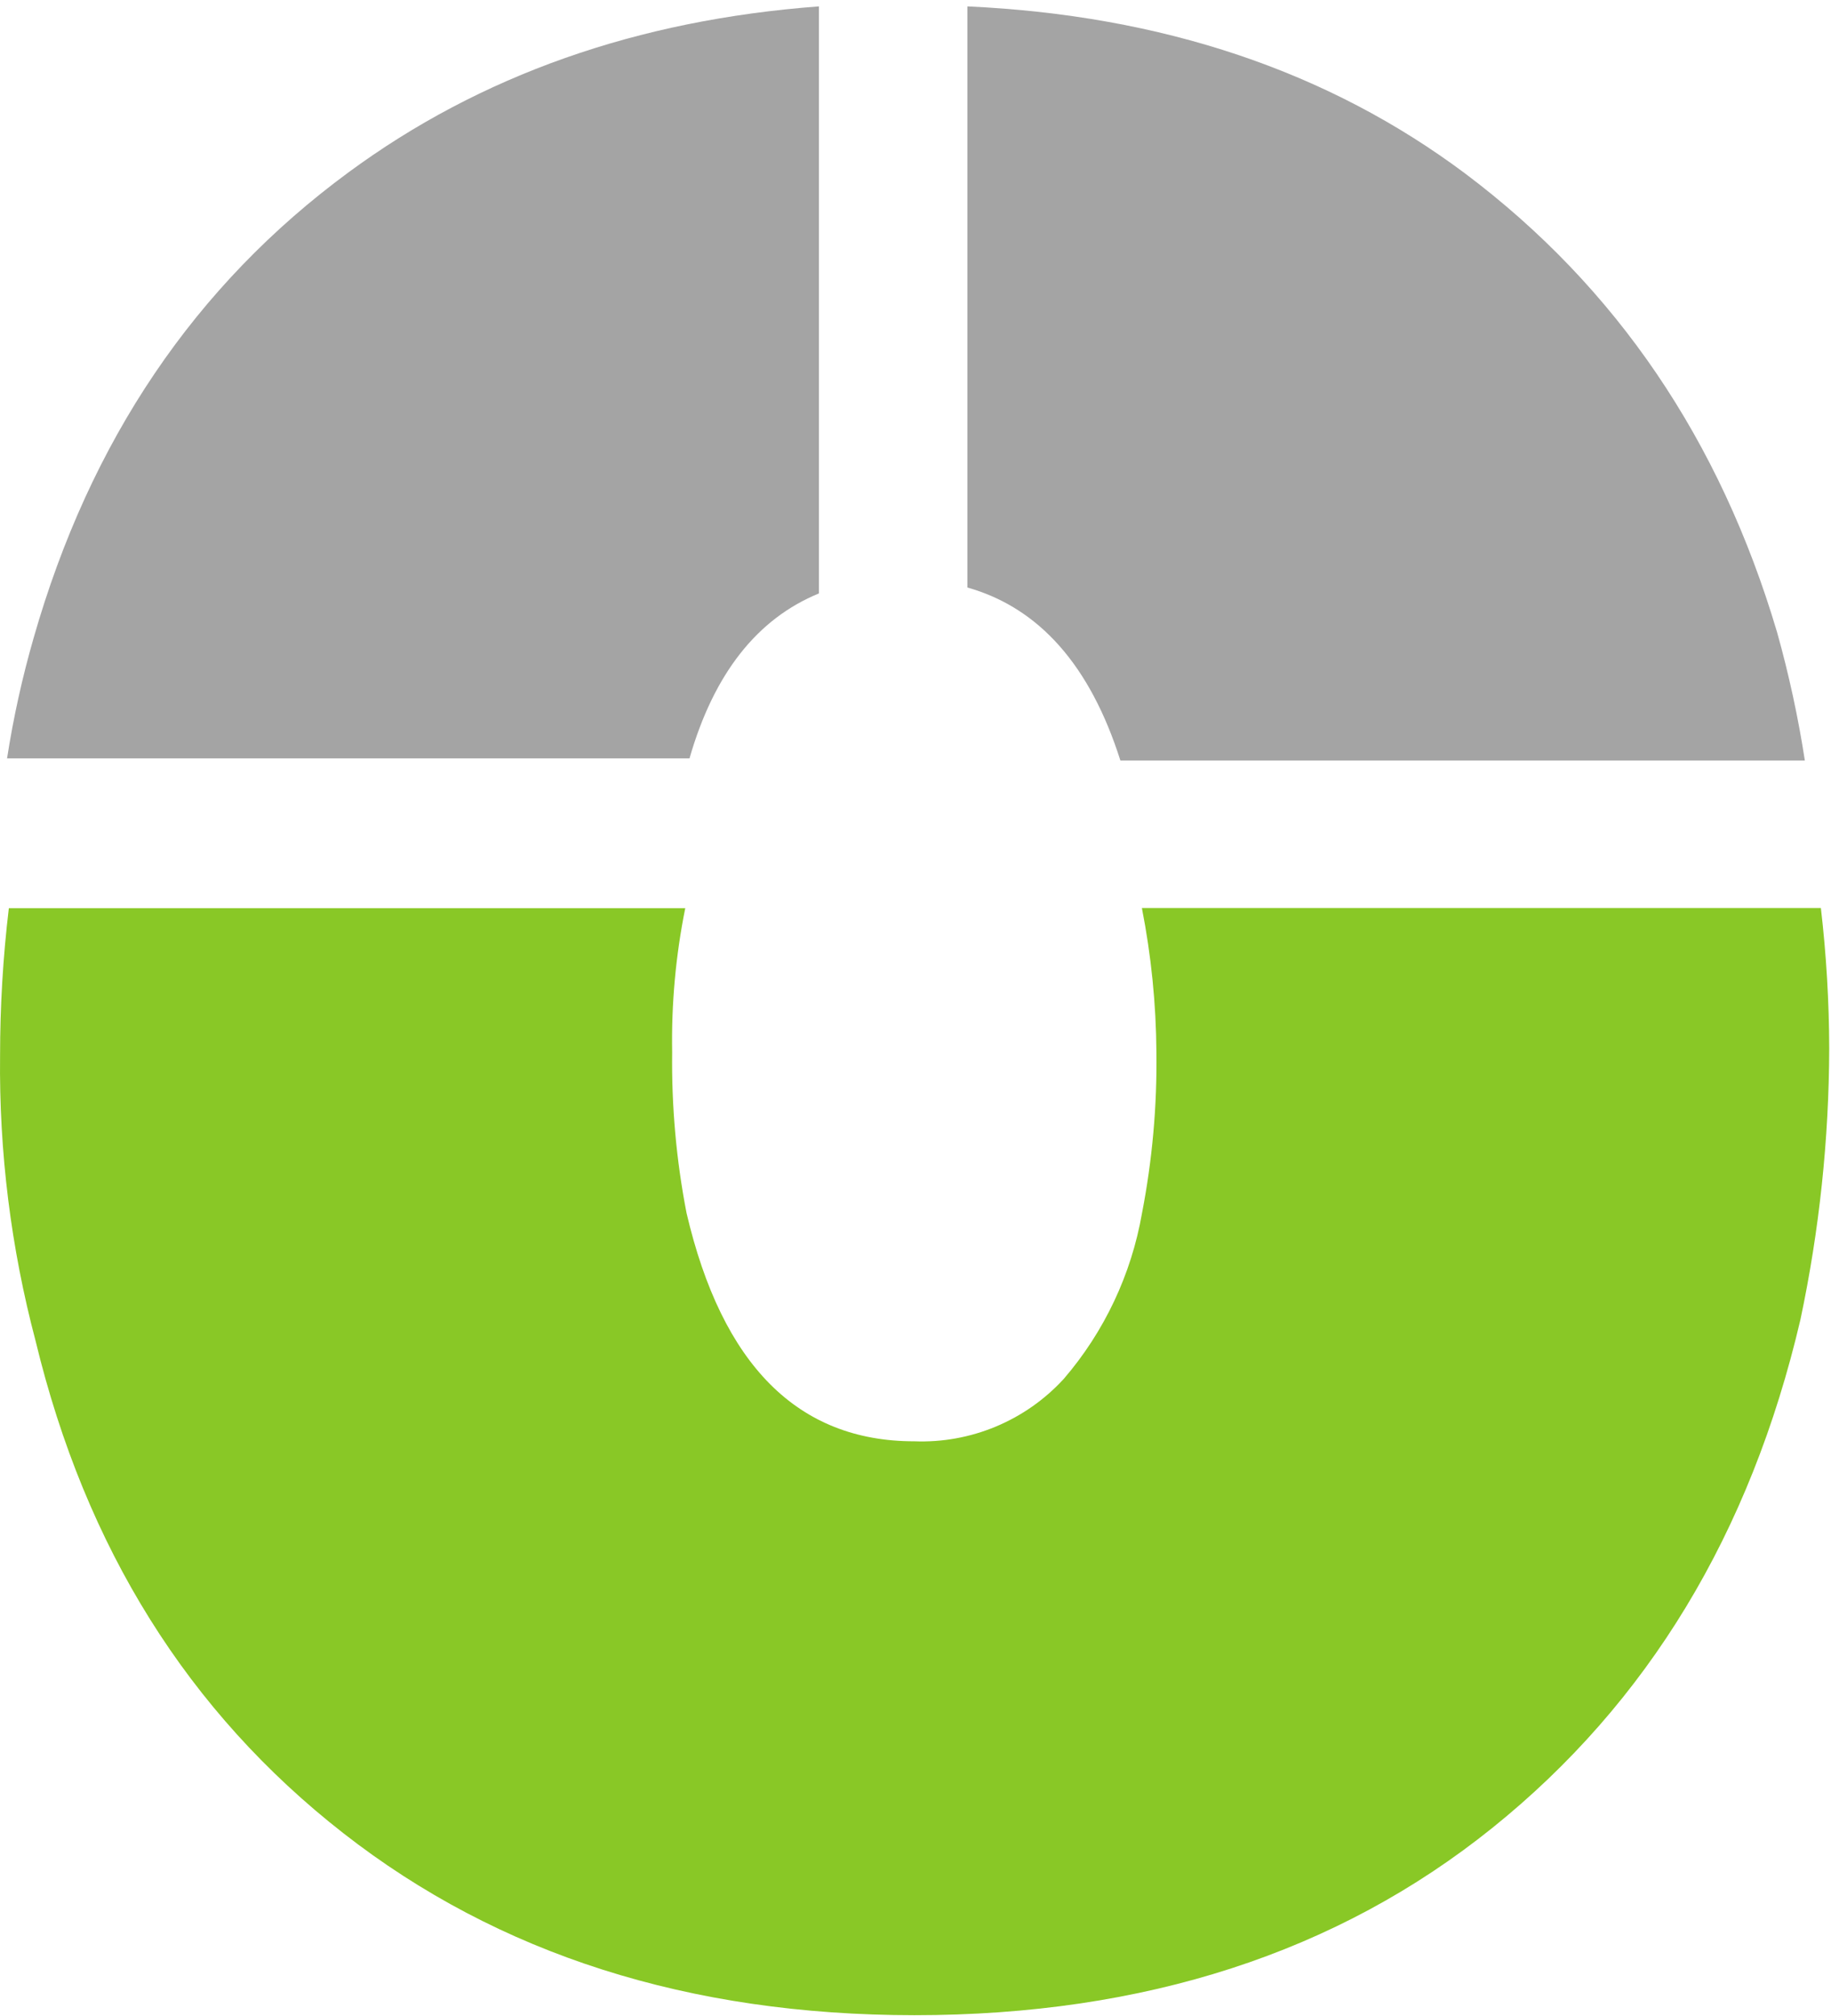 <svg width="258" height="284" viewBox="0 0 258 284" fill="none" xmlns="http://www.w3.org/2000/svg">
<path d="M49.105 24.281C27.489 40.181 12.701 62.038 4.744 89.855C3.137 95.431 1.885 101.103 0.994 106.838H97.156C100.601 94.852 106.721 87.153 115.395 83.598V0.9C89.779 2.809 67.682 10.603 49.105 24.281Z" fill="#A4A4A4"/>
<path d="M162.947 148.257C163.043 155.85 162.364 163.433 160.92 170.887C159.418 179.529 155.608 187.603 149.895 194.248C147.228 197.158 143.962 199.452 140.323 200.97C136.683 202.489 132.758 203.197 128.819 203.044C112.444 203.044 101.751 192.325 96.738 170.887C95.294 163.433 94.615 155.85 94.712 148.257C94.591 141.439 95.209 134.628 96.556 127.943H1.246C0.423 134.833 0.01 141.765 0.01 148.704C-0.143 162.27 1.541 175.794 5.015 188.906C12.054 218.063 26.51 241.18 48.384 258.258C70.258 275.335 97.076 283.88 128.839 283.894C161.265 283.894 188.421 275.091 210.308 257.486C232.195 239.88 246.658 216.011 253.697 185.879C256.357 173.323 257.715 160.525 257.75 147.688C257.732 141.083 257.339 134.484 256.575 127.923H160.9C162.216 134.622 162.902 141.43 162.947 148.257Z" fill="#89C826"/>
<path d="M250.406 89.083C242.381 61.998 227.755 40.472 206.53 24.505C187.21 10.028 163.803 2.159 136.309 0.9V82.766C146.429 85.623 153.616 93.749 157.872 107.142H254.317C253.376 101.049 252.07 95.019 250.406 89.083Z" fill="#A4A4A4"/>
</svg>
